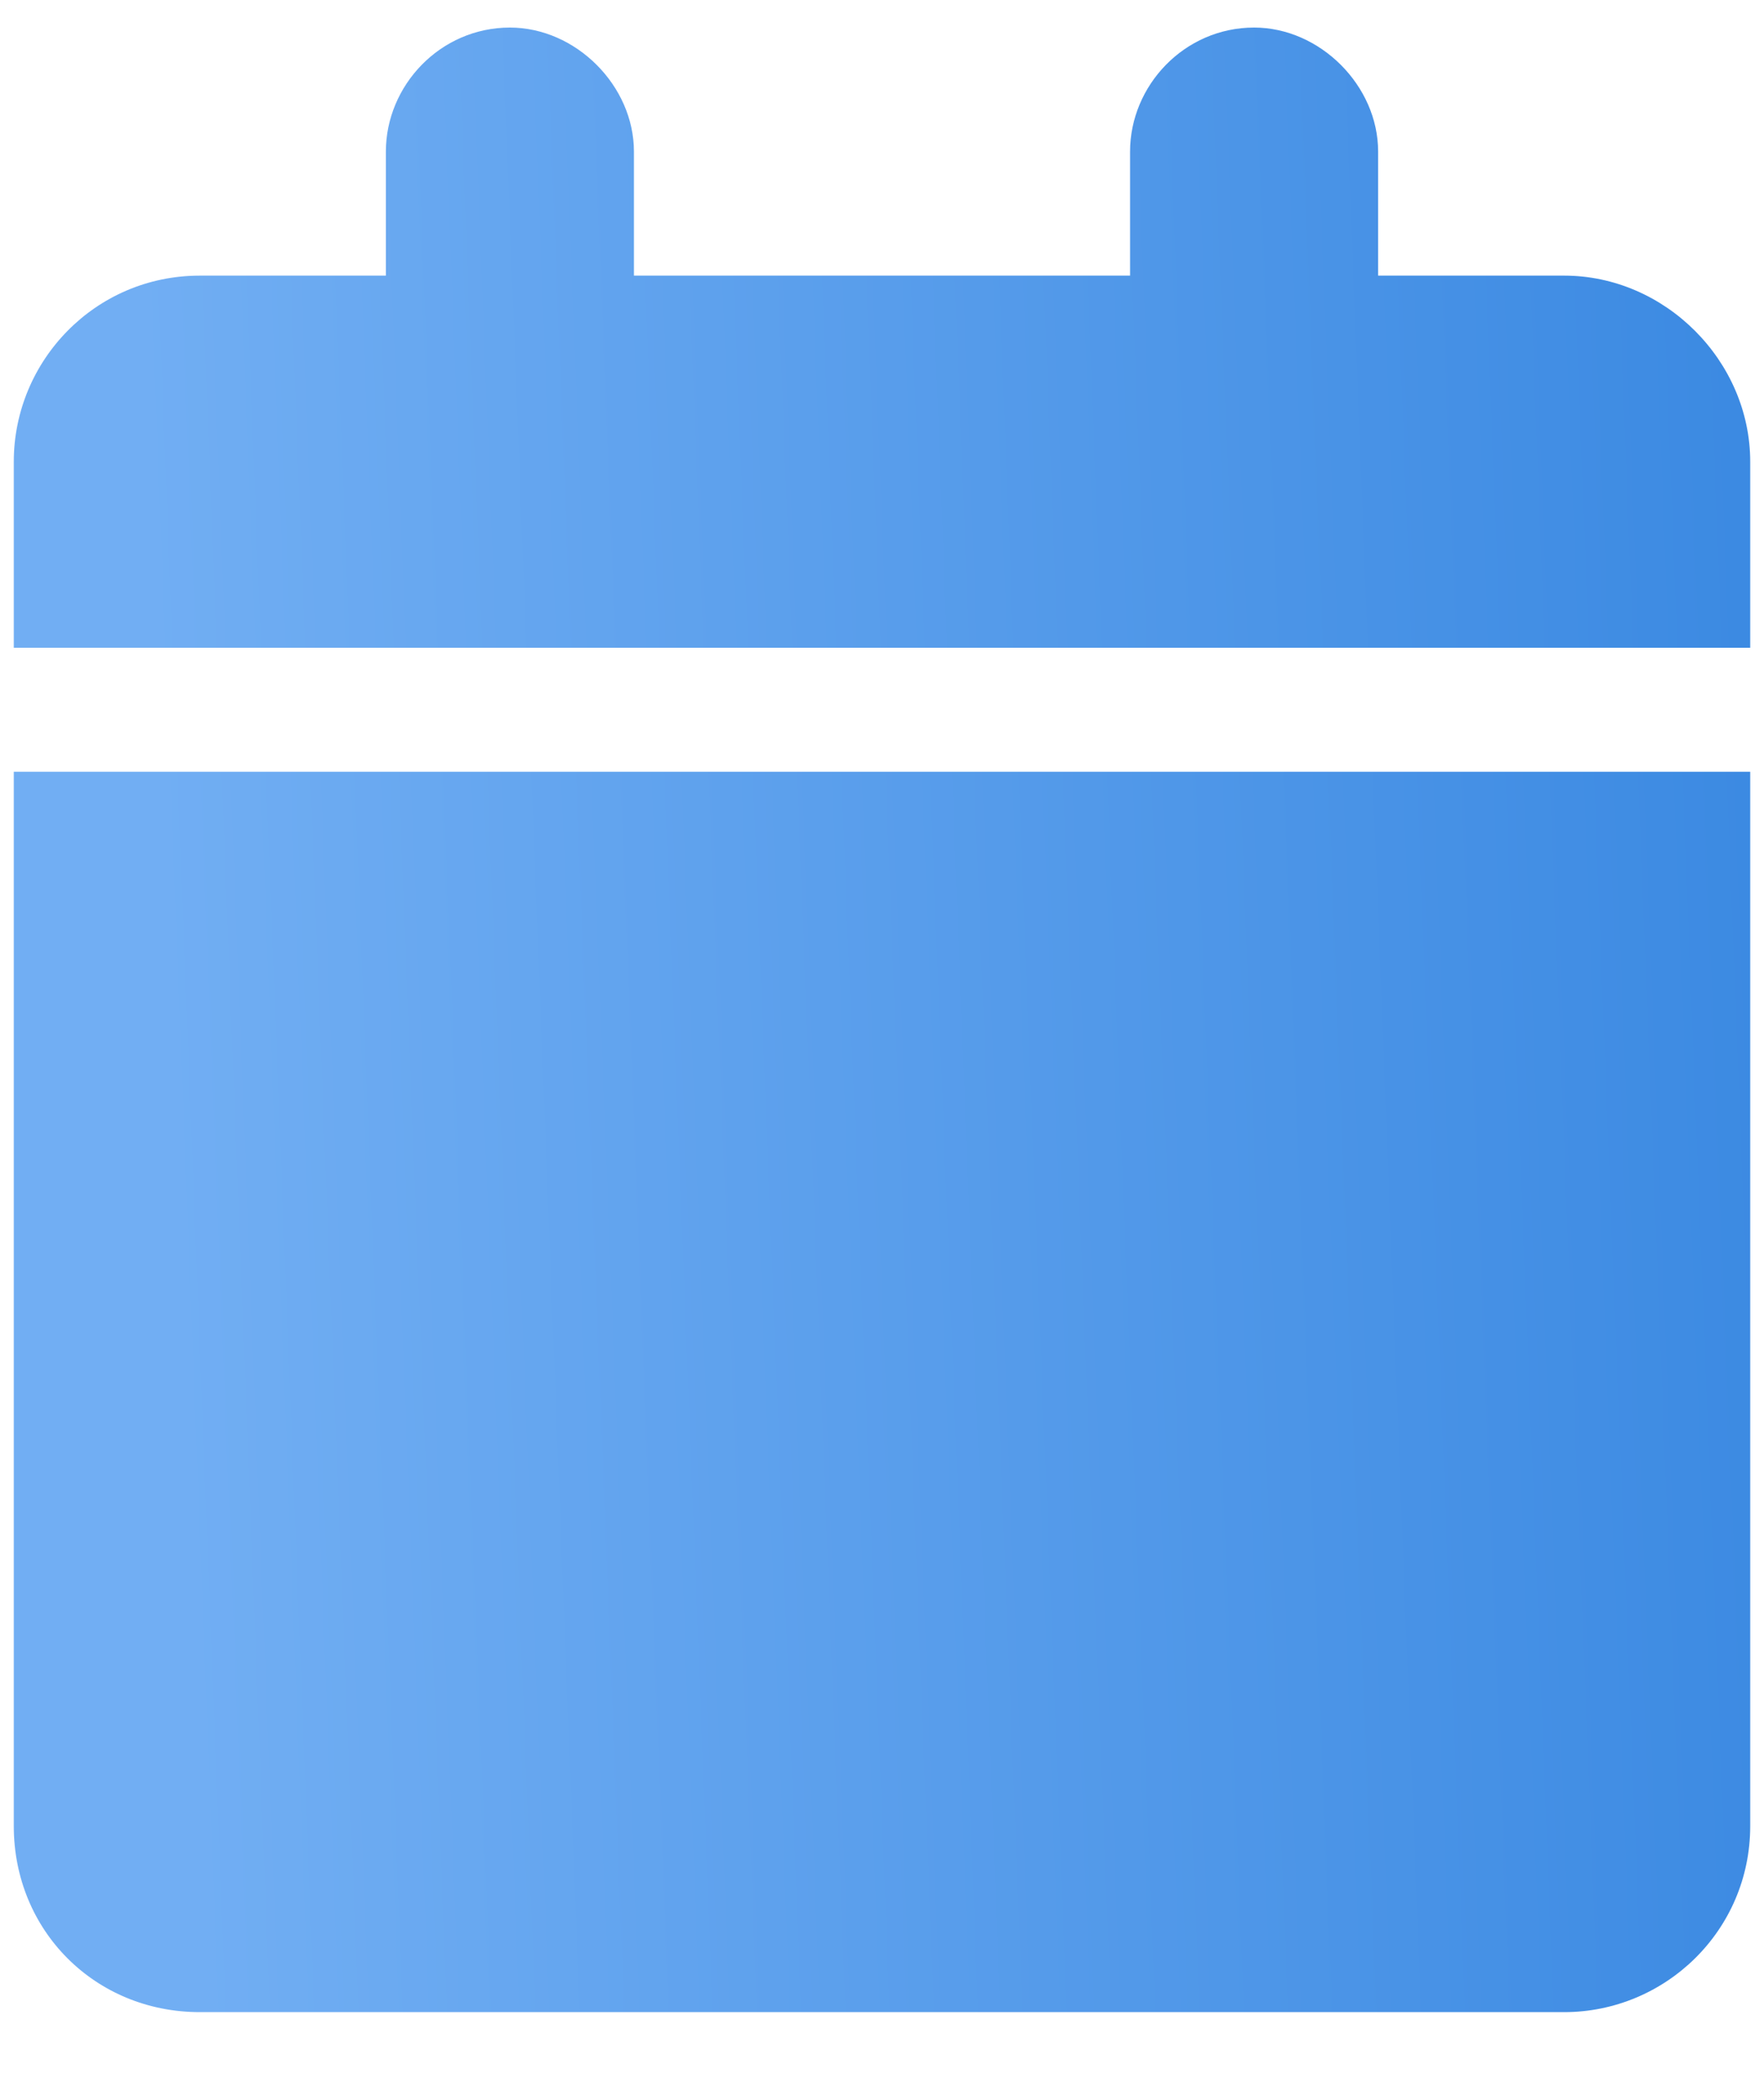 <?xml version="1.0" encoding="UTF-8"?> <svg xmlns="http://www.w3.org/2000/svg" width="16" height="19" viewBox="0 0 16 19" fill="none"> <path d="M3.5 1.375C3.5 0.777 3.992 0.25 4.625 0.25C5.223 0.25 5.75 0.777 5.75 1.375V2.5H10.25V1.375C10.25 0.777 10.742 0.25 11.375 0.25C11.973 0.25 12.5 0.777 12.5 1.375V2.5H14.188C15.102 2.5 15.875 3.273 15.875 4.188V5.875H0.125V4.188C0.125 3.273 0.863 2.5 1.812 2.5H3.5V1.375ZM15.875 16.562C15.875 17.512 15.102 18.25 14.188 18.25H1.812C0.863 18.25 0.125 17.512 0.125 16.562V7H15.875V16.562Z" fill="url(#paint0_linear_228_238)"></path> <defs> <linearGradient id="paint0_linear_228_238" x1="1.778" y1="16.333" x2="16.195" y2="15.771" gradientUnits="userSpaceOnUse"> <stop stop-color="#71AEF3"></stop> <stop offset="1" stop-color="#3C8AE2"></stop> </linearGradient> </defs> </svg> 